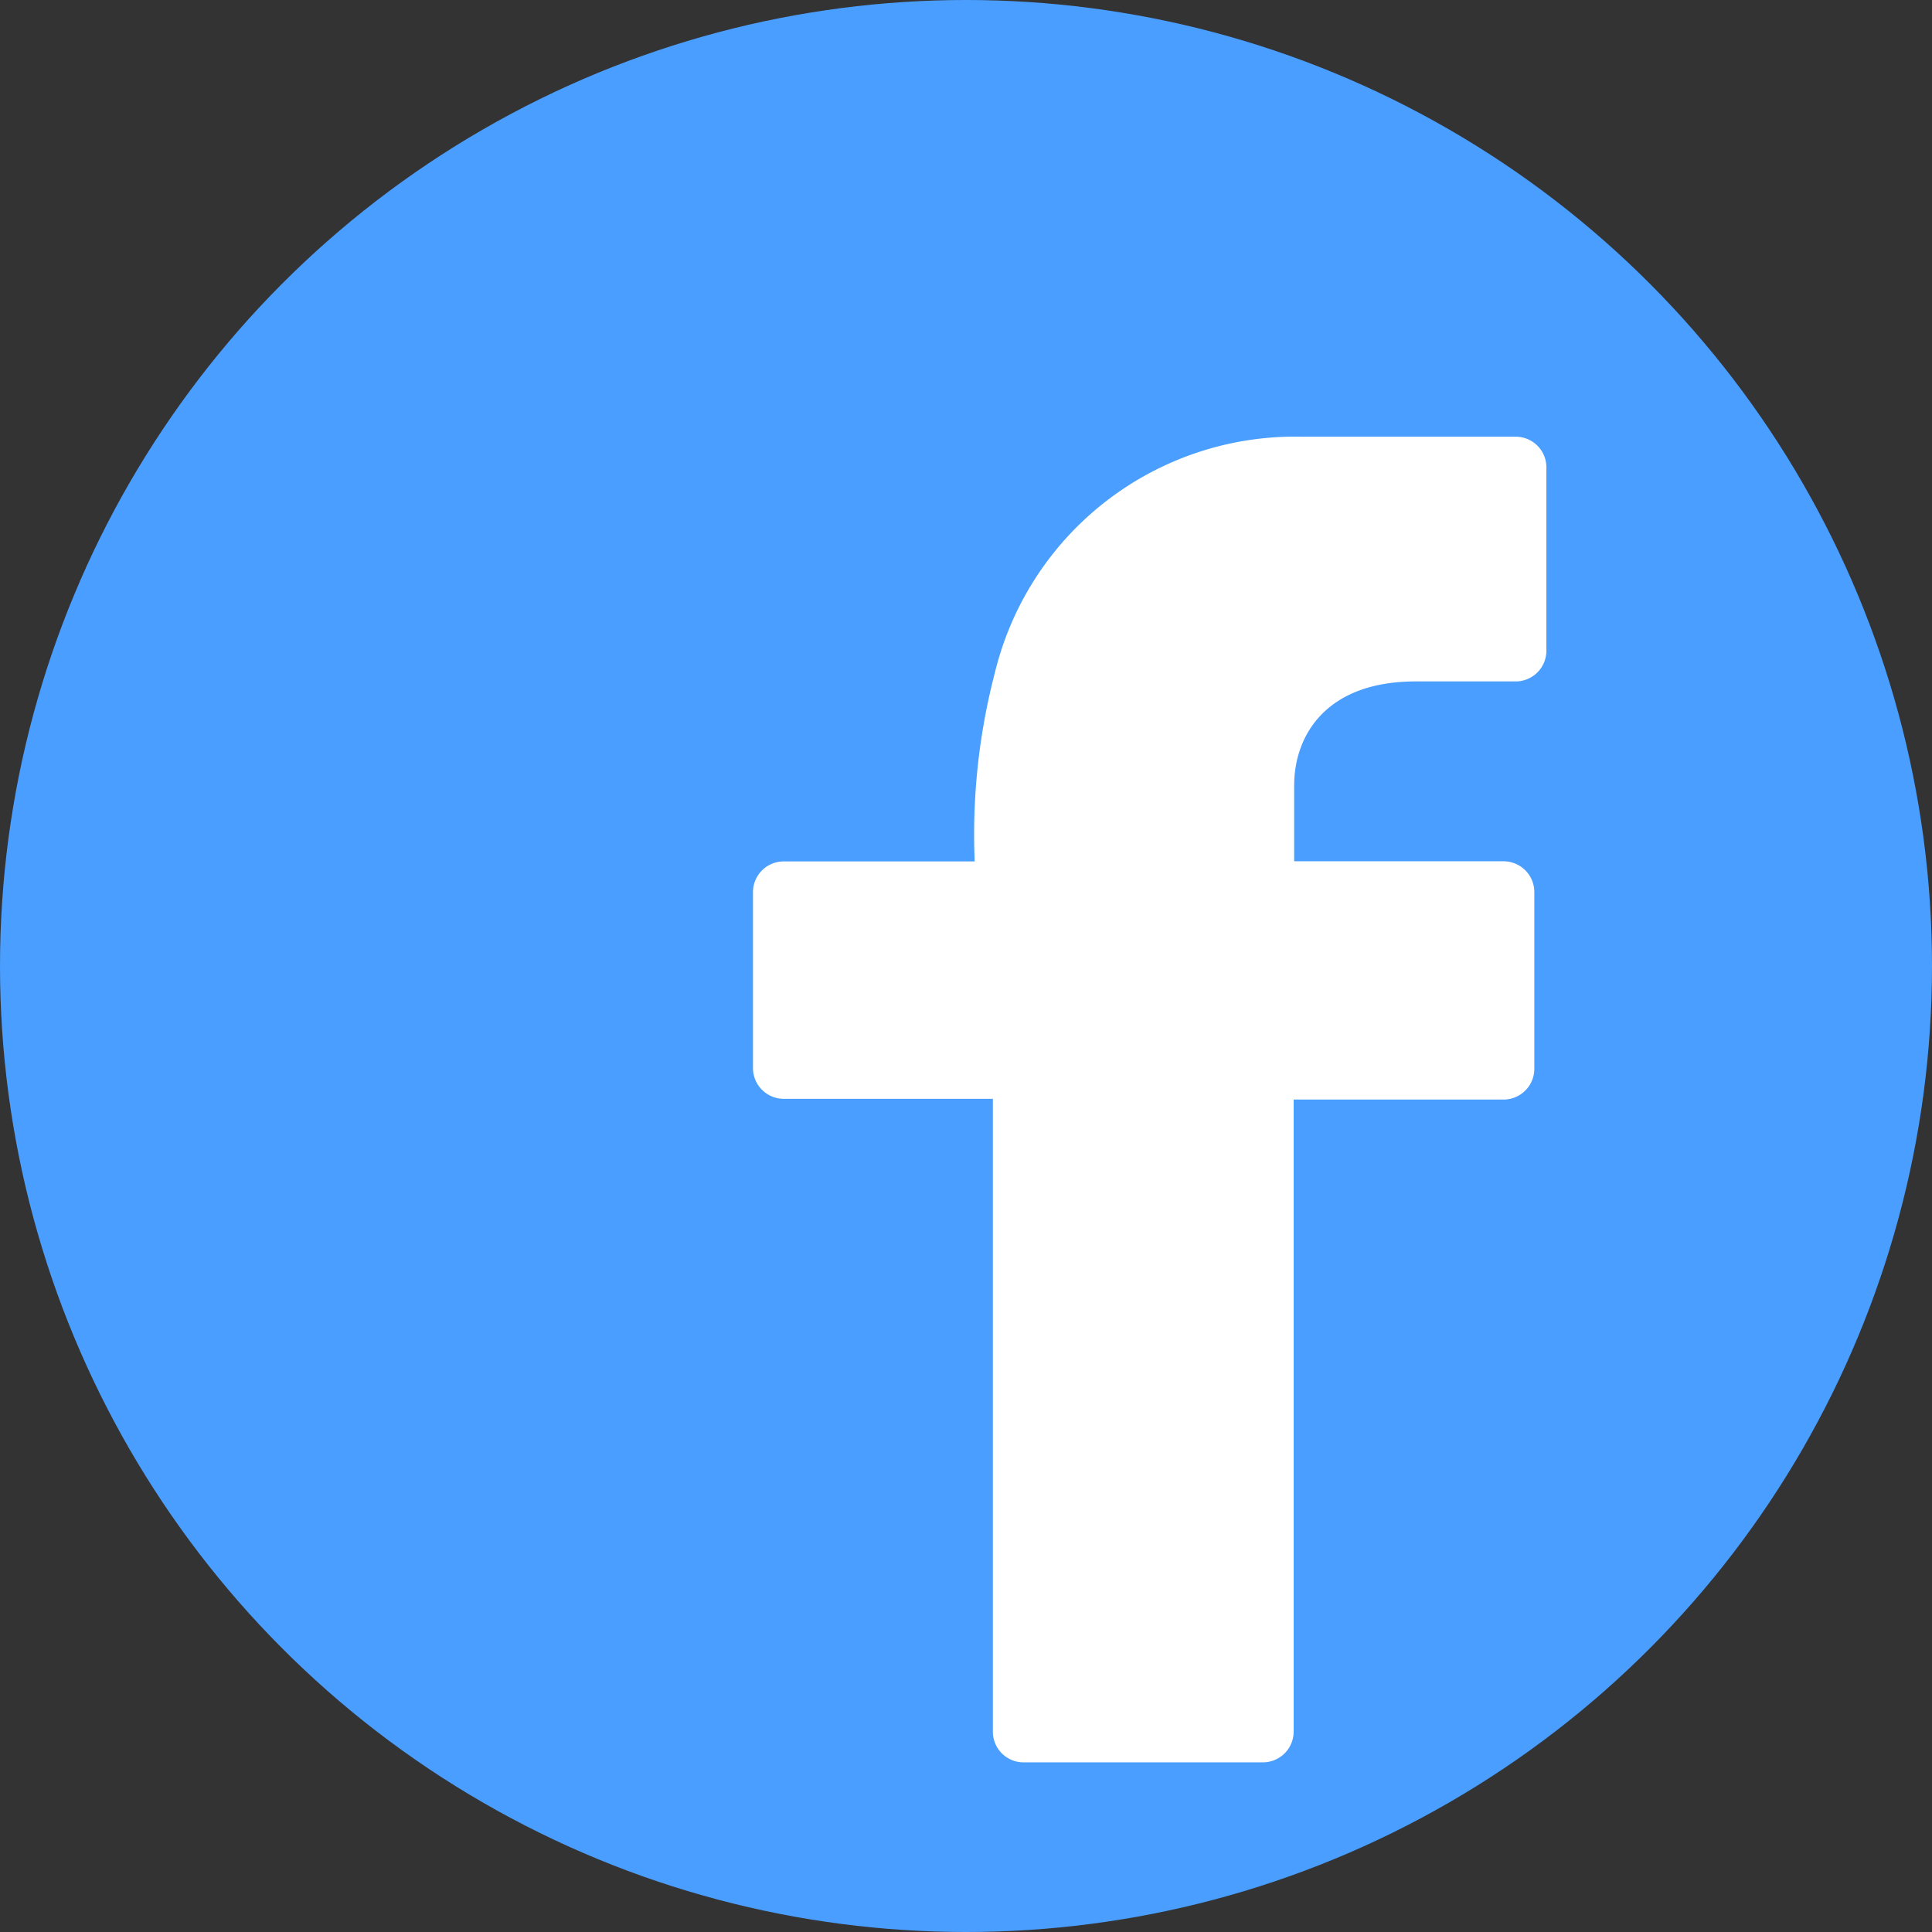 <svg xmlns="http://www.w3.org/2000/svg" width="54" height="54" viewBox="0 0 54 54">
  <rect x="0" y="0" width="54" height="54" fill="#333333" stroke="none"/>
  <g id="Group_331" data-name="Group 331" transform="translate(7696 -11630)">
    <circle id="Ellipse_64" data-name="Ellipse 64" cx="27" cy="27" r="27" transform="translate(-7696 11630)" fill="#4a9eff"/>
    <path id="Path_396" data-name="Path 396" d="M5797.042,836.7h-5.955a8.636,8.636,0,0,0-8.593,6.589,17.9,17.9,0,0,0-.566,5.282h-5.34a.859.859,0,0,0-.857.86v4.917a.859.859,0,0,0,.857.858h5.848v17.686a.856.856,0,0,0,.856.86h6.692a.86.86,0,0,0,.859-.86V855.227h5.867a.861.861,0,0,0,.86-.858v-4.943a.862.862,0,0,0-.861-.859h-5.852v-2.113c0-1.408.893-2.914,3.4-2.914h2.792a.859.859,0,0,0,.858-.86v-5.129a.857.857,0,0,0-.868-.851Z" transform="translate(-13450.685 10805.506)" fill="#fff"/>
  </g>
</svg>

